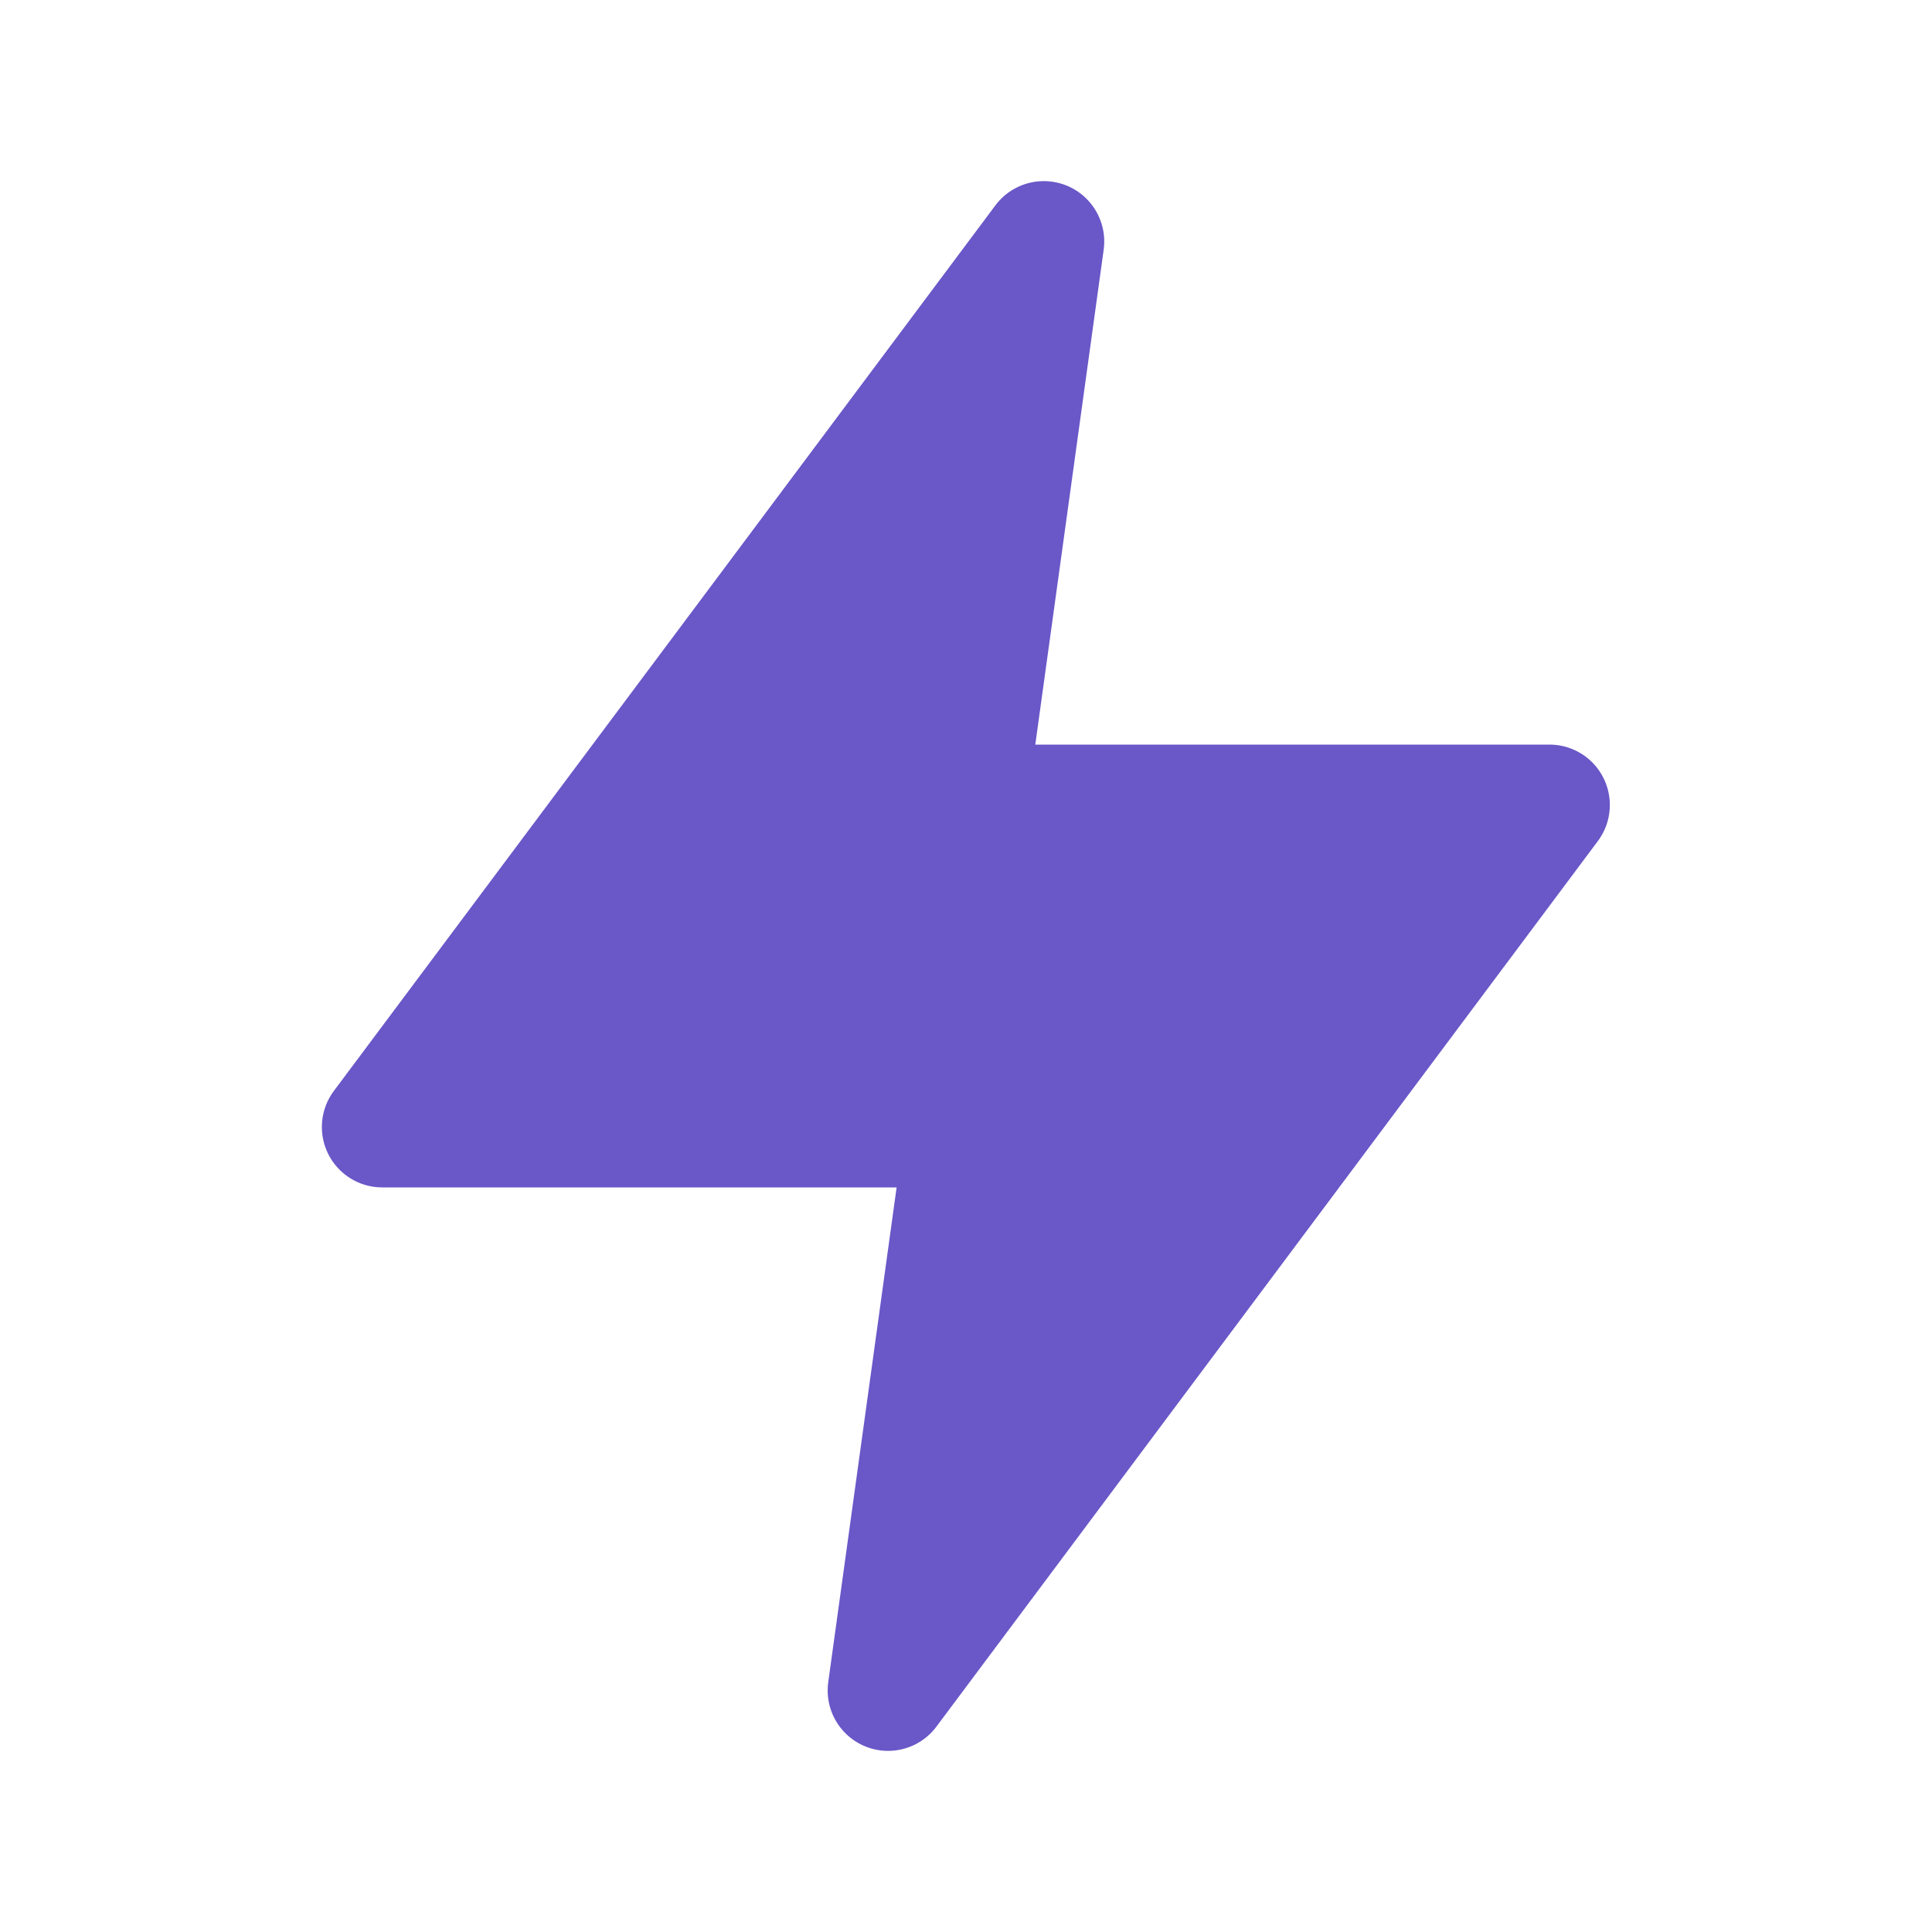 <svg xmlns="http://www.w3.org/2000/svg" width="20" height="20" fill="none"><path fill="#6A57C8" fill-rule="evenodd" stroke="#6A57C8" stroke-linecap="round" stroke-linejoin="round" stroke-width="1.25" d="m10.805 2.5-6.848 9.167h6.042L9.193 17.5l6.847-9.167H10l.806-5.833Z" clip-rule="evenodd"/></svg>